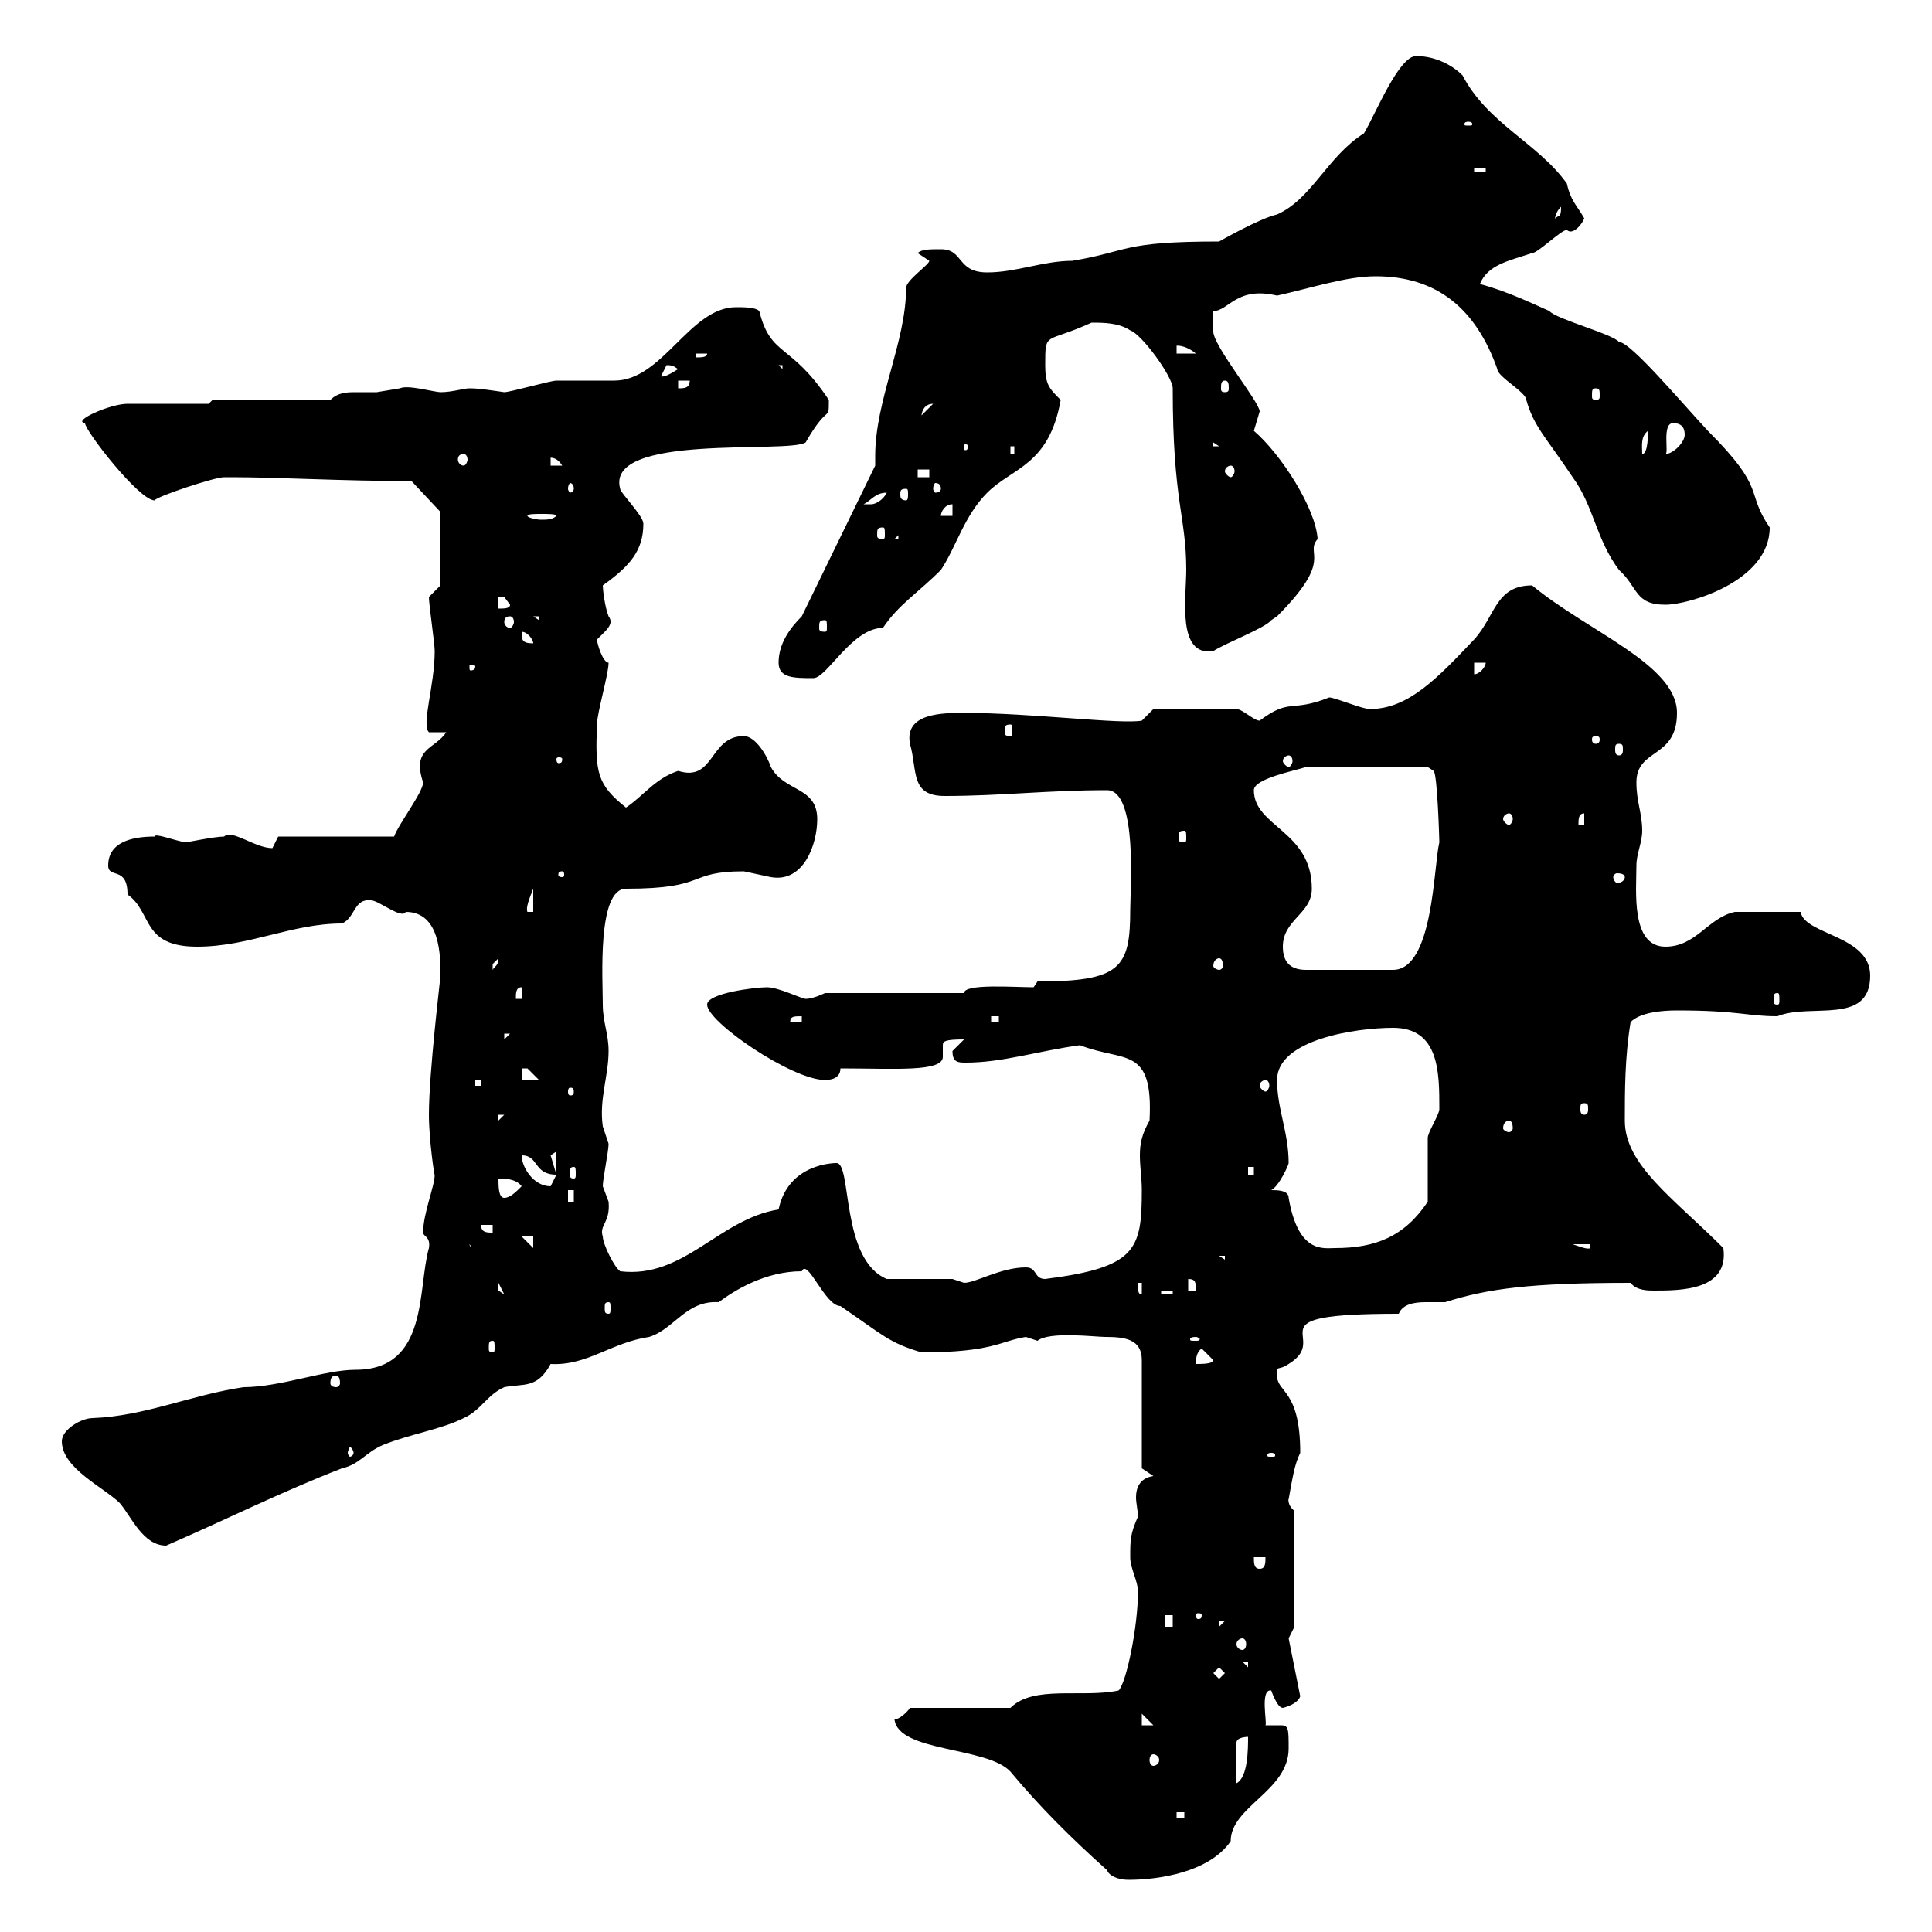 <svg xmlns="http://www.w3.org/2000/svg" xmlns:xlink="http://www.w3.org/1999/xlink" width="300" height="300"><path d="M171.90 290.40C172.20 291.30 173.70 291.90 175.20 291.90C180 291.90 187.80 290.70 191.10 285.90C191.10 280.50 200.10 278.10 200.10 271.50C200.10 268.50 200.10 267.90 198.90 267.90C198.30 267.90 197.40 267.90 196.50 267.90C196.80 267.60 195.60 262.20 197.40 262.50C197.40 262.50 198.30 265.20 199.20 265.20C200.40 264.90 201.60 264.30 201.90 263.40L200.10 254.40L201 252.60L201 234.60C199.80 233.70 200.10 232.50 200.10 232.80C200.70 229.50 201 227.40 201.90 225.60C201.90 215.70 198.30 216.30 198.30 213.60C198.30 211.80 198.30 213 200.10 211.80C207 207.60 193.50 204 217.20 204C217.80 202.50 219.60 202.20 221.40 202.20C222.30 202.20 223.80 202.20 224.40 202.20C231 200.10 237.60 199.20 253.20 199.20C254.10 200.40 255.90 200.40 256.80 200.40C261 200.40 268.50 200.40 267.60 193.80C259.80 186 252.30 180.90 252.30 174C252.30 169.50 252.30 164.10 253.20 158.70C254.70 157.20 258 156.90 260.40 156.90C270 156.90 271.20 157.80 276 157.80C281.10 155.70 290.40 159.30 290.40 151.50C290.40 145.20 280.20 145.20 279.60 141.60C272.10 141.60 270.90 141.60 269.40 141.60C265.20 142.50 263.40 147 258.60 147C253.20 147 254.10 138.30 254.10 134.40C254.10 132.60 255 130.80 255 129C255 126.30 254.10 124.50 254.10 121.50C254.10 116.10 260.40 117.90 260.40 110.70C260.40 103.20 246.60 98.10 237.90 90.90C232.20 90.90 232.20 95.70 228.90 99.30C223.20 105.30 218.70 110.10 212.70 110.10C211.50 110.10 207.30 108.30 206.40 108.30C200.40 110.70 200.40 108.30 195.60 111.90C194.70 111.90 192.90 110.10 192 110.10L179.10 110.10L177.30 111.90C174 112.50 160.20 110.70 149.70 110.70C146.40 110.70 140.40 110.70 141.30 115.50C142.50 119.70 141.30 123.60 146.70 123.60C155.40 123.60 162.60 122.70 171.90 122.70C176.70 122.70 175.50 138.30 175.50 141.30C175.50 150.30 174 152.40 161.10 152.40L160.50 153.30C157.50 153.30 149.70 152.70 149.70 154.20L128.10 154.20C128.10 154.20 126.30 155.10 125.10 155.10C124.50 155.10 120.90 153.30 119.10 153.30C117.30 153.30 109.80 154.20 109.80 156C109.80 158.70 123 167.70 128.10 167.70C129.60 167.70 130.50 167.10 130.50 165.90C138.90 165.90 146.40 166.50 146.40 164.10C146.40 163.20 146.40 162.90 146.40 162.30C146.40 161.70 146.70 161.40 149.70 161.40C149.70 161.40 147.90 163.20 147.90 163.20C147.90 165 148.80 165 150 165C155.70 165 161.10 163.20 167.70 162.30C174.60 165 179.10 162.30 178.50 174C177.30 176.10 177 177.60 177 179.40C177 181.20 177.30 183 177.30 184.80C177.30 194.10 176.40 196.80 162.30 198.60C160.50 198.60 161.10 196.80 159.30 196.80C155.40 196.80 151.50 199.20 149.70 199.20C149.70 199.20 147.90 198.60 147.90 198.60L137.70 198.60C130.50 195.60 132.30 180.60 129.90 180.60C129.60 180.60 122.40 180.60 120.90 187.80C111.60 189.30 106.20 198.60 96.30 197.40C95.40 196.80 93.60 193.20 93.60 192C93 190.20 94.80 189.90 94.50 186.60C94.50 186.60 93.60 184.20 93.60 184.20C93.60 183 94.50 178.80 94.50 177.60C94.50 177.60 93.60 174.90 93.60 174.90C93 170.70 94.50 167.10 94.50 163.20C94.50 160.50 93.60 158.70 93.60 156C93.60 152.10 92.70 138 97.20 138C110.10 138 106.50 135.30 115.50 135.30C115.50 135.30 119.70 136.20 119.70 136.20C124.80 137.10 126.90 131.10 126.90 127.20C126.90 122.10 121.80 123 119.70 119.10C119.10 117.30 117.30 114.30 115.50 114.30C110.10 114.30 111 121.50 105.30 119.70C101.70 120.90 99.90 123.60 97.20 125.40C92.70 121.80 92.40 120 92.70 112.50C92.70 110.70 94.50 104.70 94.50 102.90C93.60 102.90 92.70 99.90 92.70 99.30C94.20 97.80 95.40 96.90 94.50 95.70C93.90 94.20 93.60 91.50 93.60 90.90C97.80 87.90 99.90 85.50 99.90 81.30C99.90 80.10 96.30 76.50 96.30 75.90C93.90 67.20 122.40 70.50 125.10 68.70C128.70 62.40 128.70 65.70 128.70 62.10C122.70 53.10 119.70 55.50 117.90 48.30C117.30 47.70 115.50 47.70 114.30 47.70C107.10 47.70 102.90 59.10 95.40 59.10C94.50 59.10 87.30 59.10 86.40 59.10C85.50 59.10 79.20 60.90 78.30 60.90C76.20 60.60 74.40 60.30 72.90 60.30C72 60.30 70.20 60.90 68.40 60.90C67.50 60.90 63.30 59.70 62.10 60.30C62.10 60.30 58.50 60.90 58.50 60.90C57.90 60.90 56.40 60.90 55.20 60.90C54 60.90 52.50 60.90 51.30 62.10L33 62.10L32.40 62.70C30.60 62.70 21.60 62.70 19.80 62.70C17.10 62.70 11.10 65.40 13.20 65.70C13.20 66.90 21.60 77.70 24 77.70C24.30 77.10 33.30 74.10 34.80 74.10C36 74.10 36 74.10 36 74.10C43.20 74.10 53.10 74.70 63.90 74.70L68.40 79.50L68.40 90.90L66.60 92.70C66.60 93.90 67.50 99.90 67.50 101.10C67.50 106.50 65.40 112.50 66.60 113.70L69.30 113.70C67.50 116.40 63.90 116.10 65.70 121.50C65.70 123 61.80 128.10 61.20 129.90L43.20 129.90C43.20 129.90 42.30 131.70 42.30 131.70C39.60 131.70 36 128.70 34.80 129.90C33.30 129.90 29.10 130.80 28.80 130.80C27 130.50 24 129.30 24 129.90C20.40 129.90 16.80 130.80 16.80 134.40C16.80 136.50 19.80 134.40 19.80 138.90C23.70 141.60 21.90 147 30.60 147C38.70 147 45.30 143.40 53.10 143.40C55.20 142.50 54.90 139.50 57.60 139.80C58.80 139.80 62.40 142.80 63 141.60C68.40 141.60 68.40 148.50 68.40 151.50C68.40 151.80 66.60 166.50 66.60 173.10C66.60 177 67.50 183 67.50 182.40C67.50 184.20 65.70 188.40 65.70 191.40C65.70 192 66.90 192 66.60 193.80C64.80 200.10 66.60 212.70 55.20 212.70C50.40 212.70 43.50 215.40 37.80 215.40C29.70 216.60 22.50 219.90 14.40 220.20C12.60 220.20 9.60 222 9.60 223.80C9.60 228 16.20 231 18.60 233.40C20.40 235.50 22.20 240 25.80 240C34.80 236.10 43.80 231.60 53.10 228C55.80 227.40 56.70 225.60 59.40 224.40C63.90 222.60 68.40 222 72 220.20C74.70 219 75.60 216.60 78.30 215.40C81.30 214.80 83.40 215.70 85.50 211.80C91.20 212.10 94.80 208.50 100.80 207.60C104.70 206.40 106.50 201.90 111.60 202.20C114 200.40 118.80 197.40 124.50 197.40C125.40 195.30 128.10 202.80 130.50 202.80C137.10 207.30 138 208.50 143.10 210C154.20 210 155.40 208.20 159.30 207.60C159.30 207.60 161.10 208.20 161.10 208.20C162.90 206.70 170.10 207.60 171.60 207.60C174.60 207.60 177.30 207.90 177.30 211.20L177.30 228L179.10 229.20C177 229.50 176.40 231 176.40 232.50C176.40 233.40 176.70 234.60 176.70 235.50C175.50 238.20 175.50 239.10 175.50 241.80C175.50 243.60 176.70 245.40 176.70 247.20C176.70 252.60 174.90 261.30 173.70 262.50C168 263.70 160.50 261.60 156.90 265.20L141.30 265.20C140.70 266.10 139.50 267 138.90 267C139.50 272.10 153.30 271.20 156.90 275.10C161.40 280.50 166.20 285.30 171.90 290.40ZM182.70 281.40L183.90 281.40L183.90 282.30L182.70 282.30ZM193.80 269.70C193.80 271.50 193.80 276 192 276.90L192 270.60C192 269.70 193.80 269.70 193.80 269.70ZM179.10 272.40C179.40 272.40 180 272.70 180 273.30C180 273.90 179.40 274.20 179.10 274.20C178.80 274.20 178.50 273.90 178.50 273.30C178.50 272.70 178.80 272.40 179.10 272.40ZM177.30 266.10L179.10 267.90L177.30 267.90ZM188.40 259.80L189.30 258.90L190.20 259.80L189.30 260.70ZM192.90 258L193.80 258L193.80 258.90ZM192.90 254.40C193.20 254.40 193.50 254.70 193.50 255.30C193.50 255.90 193.20 256.20 192.90 256.20C192.60 256.20 192 255.90 192 255.30C192 254.70 192.60 254.40 192.90 254.40ZM180.90 250.80L182.10 250.80L182.10 252.60L180.90 252.60ZM189.30 251.70L190.20 251.70L189.30 252.60ZM186.60 250.80C186.60 251.40 186.30 251.40 186 251.40C186 251.40 185.70 251.40 185.70 250.80C185.70 250.50 186 250.50 186 250.50C186.30 250.50 186.60 250.50 186.60 250.80ZM194.70 241.80L196.50 241.80C196.50 242.70 196.50 243.60 195.60 243.60C194.70 243.60 194.70 242.70 194.70 241.80ZM197.40 225.60C198 225.60 198 225.90 198 225.90C198 226.20 198 226.20 197.40 226.20C196.80 226.20 196.80 226.20 196.80 225.90C196.80 225.90 196.80 225.60 197.40 225.60ZM54.90 225.60C54.90 225.90 54.60 226.20 54.30 226.20C54.30 226.20 54 225.90 54 225.60C54 225.30 54.30 224.70 54.30 224.70C54.60 224.70 54.90 225.30 54.90 225.60ZM52.20 213.60C52.50 213.60 52.80 213.90 52.80 214.80C52.80 215.10 52.50 215.40 52.20 215.40C51.60 215.40 51.30 215.10 51.30 214.80C51.30 213.90 51.60 213.60 52.20 213.60ZM186.60 209.40L188.40 211.20C188.40 211.80 186.60 211.80 185.70 211.80C185.70 211.20 185.70 210 186.60 209.40ZM76.50 208.20C76.80 208.20 76.80 208.50 76.80 209.40C76.80 209.70 76.80 210 76.50 210C75.90 210 75.90 209.70 75.90 209.40C75.90 208.50 75.90 208.20 76.50 208.20ZM185.70 207.60C186 207.60 186.30 207.90 186.30 207.90C186.30 208.20 186 208.20 185.70 208.20C184.80 208.20 184.80 208.20 184.80 207.90C184.80 207.90 184.80 207.60 185.70 207.60ZM94.50 202.20C94.80 202.20 94.80 202.50 94.80 203.10C94.80 203.70 94.80 204 94.50 204C93.90 204 93.90 203.70 93.90 203.10C93.90 202.50 93.90 202.20 94.50 202.20ZM176.70 199.20L177.30 199.20L177.30 201C176.70 201 176.70 200.40 176.70 199.20ZM180.30 200.40L182.10 200.40L182.10 201L180.30 201ZM77.40 199.20L78.30 201L77.40 200.40ZM184.50 198.60C185.70 198.60 185.70 199.20 185.70 200.40L184.50 200.40ZM189.30 195L190.20 195L190.20 195.60ZM72.90 193.20L74.70 195.60L74.70 193.80C73.80 193.80 72.90 193.80 72.90 193.20ZM81 192L82.80 192L82.80 193.80ZM197.40 184.80C198.60 184.20 200.10 180.90 200.10 180.60C200.10 175.80 198.30 172.20 198.30 167.70C198.30 161.40 210.60 159.60 216.30 159.60C223.50 159.60 223.50 166.50 223.50 172.20C223.50 173.10 221.70 175.80 221.70 176.70C221.70 178.80 221.70 184.80 221.70 186.60C218.10 192 213.60 193.80 207.30 193.80C205.50 193.80 201.60 194.70 200.10 186C200.10 184.80 198.30 184.80 197.40 184.80ZM244.20 193.20L246.90 193.20L246.90 193.80C246.60 194.10 245.10 193.50 244.20 193.20ZM74.70 190.20L76.50 190.20L76.50 191.40C75.60 191.40 74.70 191.40 74.70 190.20ZM88.20 184.80L89.10 184.80L89.10 186.60L88.20 186.60ZM77.40 183C78.30 183 80.10 183 81 184.20C80.10 185.10 79.20 186 78.30 186C77.40 186 77.40 184.20 77.40 183ZM81 179.40C83.70 179.40 82.80 182.40 86.40 182.40C86.40 182.40 85.50 184.20 85.50 184.20C82.80 184.20 81 181.20 81 179.40ZM89.10 181.20C89.40 181.20 89.40 181.50 89.40 182.40C89.40 182.70 89.40 183 89.10 183C88.50 183 88.50 182.70 88.50 182.40C88.50 181.50 88.50 181.20 89.10 181.20ZM193.80 181.20L194.70 181.20L194.70 182.40L193.80 182.40ZM86.40 178.80L86.40 182.40L85.50 179.40ZM234.30 174C234.60 174 234.90 174.30 234.90 175.20C234.90 175.50 234.60 175.80 234.30 175.80C234 175.80 233.40 175.50 233.40 175.20C233.40 174.30 234 174 234.30 174ZM77.40 173.10L78.30 173.10L77.40 174ZM246 171.30C246.60 171.30 246.60 171.60 246.60 172.20C246.60 172.50 246.60 173.10 246 173.10C245.40 173.10 245.40 172.50 245.40 172.20C245.40 171.60 245.40 171.30 246 171.30ZM89.10 169.50C89.10 170.10 88.80 170.10 88.50 170.10C88.50 170.10 88.20 170.10 88.20 169.50C88.20 168.90 88.50 168.90 88.50 168.90C88.80 168.90 89.10 168.90 89.10 169.50ZM73.80 167.70L74.70 167.70L74.70 168.60L73.80 168.60ZM196.50 167.70C196.80 167.70 197.10 168 197.10 168.60C197.10 168.90 196.80 169.50 196.50 169.50C196.20 169.50 195.60 168.90 195.60 168.60C195.60 168 196.20 167.70 196.50 167.70ZM81 165.90C81 165.90 81 165.90 81.90 165.90C81.90 165.90 83.70 167.70 83.70 167.70L81 167.70ZM78.30 160.50L79.20 160.50L78.30 161.40ZM124.50 157.80L124.50 158.70L122.70 158.70C122.70 157.80 123.30 157.80 124.50 157.80ZM153.90 157.80L155.10 157.80L155.10 158.70L153.90 158.70ZM81 153.30L81 155.10L80.10 155.10C80.10 154.20 80.10 153.30 81 153.30ZM276 154.20C276.30 154.20 276.30 154.50 276.30 155.40C276.30 155.70 276.30 156 276 156C275.40 156 275.40 155.70 275.40 155.40C275.40 154.50 275.40 154.20 276 154.20ZM77.40 148.80C77.40 150 76.80 150 76.50 150.60C76.50 150.60 76.50 150.60 76.50 149.70C76.50 149.70 77.40 148.80 77.40 148.80ZM199.20 147C199.20 142.80 203.70 141.90 203.70 138C203.70 129 194.70 128.40 194.70 122.70C194.70 120.90 201 119.70 202.80 119.10L221.70 119.10L222.60 119.70C223.20 120 223.50 130.50 223.50 130.80C222.60 134.40 222.60 150.60 216.30 150.60L202.80 150.60C200.10 150.60 199.20 149.10 199.20 147ZM189.30 148.80C189.60 148.80 189.90 149.10 189.90 150C189.90 150.30 189.60 150.60 189.30 150.60C189 150.60 188.40 150.30 188.40 150C188.40 149.10 189 148.80 189.30 148.80ZM82.80 138L82.80 141.60L81.90 141.60C81.60 141 82.20 139.50 82.80 138ZM87.30 135.30C87.60 135.30 87.60 135.60 87.60 135.90C87.60 135.90 87.60 136.20 87.30 136.20C86.70 136.20 86.70 135.90 86.70 135.90C86.70 135.60 86.70 135.30 87.30 135.30ZM252.30 136.20C252.30 136.50 252 137.10 251.10 137.10C250.80 137.10 250.50 136.50 250.50 136.20C250.50 135.90 250.80 135.60 251.10 135.60C252 135.60 252.30 135.90 252.30 136.20ZM183.90 129C184.20 129 184.20 129.30 184.20 130.20C184.20 130.50 184.20 130.80 183.90 130.80C183 130.80 183 130.50 183 130.20C183 129.30 183 129 183.90 129ZM246 126.30L246 128.10L245.10 128.10C245.10 127.20 245.10 126.30 246 126.30ZM234.30 126.30C234.60 126.30 234.90 126.60 234.90 127.20C234.90 127.50 234.60 128.10 234.30 128.10C234 128.10 233.40 127.50 233.40 127.20C233.40 126.60 234 126.30 234.30 126.30ZM87.30 117.90C87.30 118.50 87 118.50 86.70 118.50C86.70 118.50 86.40 118.50 86.40 117.90C86.40 117.60 86.70 117.60 86.70 117.60C87 117.60 87.30 117.60 87.30 117.90ZM200.10 117.30C200.40 117.30 200.70 117.60 200.70 118.20C200.70 118.50 200.40 119.10 200.10 119.10C199.80 119.10 199.20 118.50 199.20 118.20C199.20 117.60 199.80 117.30 200.10 117.30ZM251.40 115.50C252 115.50 252 115.80 252 116.40C252 116.70 252 117.30 251.40 117.30C250.80 117.30 250.80 116.70 250.80 116.40C250.80 115.80 250.80 115.50 251.40 115.50ZM247.80 114.30C248.40 114.30 248.40 114.60 248.40 114.90C248.40 114.90 248.40 115.50 247.80 115.50C247.20 115.50 247.20 114.90 247.20 114.90C247.20 114.60 247.20 114.30 247.80 114.30ZM156.90 112.50C157.20 112.50 157.20 112.80 157.20 113.70C157.20 114 157.20 114.30 156.90 114.30C156 114.30 156 114 156 113.70C156 112.80 156 112.50 156.90 112.50ZM120.90 102.90C120.90 105.30 123.30 105.30 126.30 105.30C128.40 105.30 132.30 97.50 137.10 97.50C139.50 93.90 142.50 92.10 146.10 88.50C148.50 84.90 149.70 80.10 153.30 76.50C157.20 72.60 162.90 72.30 164.70 62.10C162.90 60.30 162.30 59.70 162.30 56.70C162.30 51.30 162.30 53.40 169.50 50.10C171.30 50.10 173.70 50.10 175.50 51.30C177.30 51.90 182.10 58.50 182.10 60.30C182.10 78 184.20 80.10 184.20 88.50C184.20 92.70 182.70 102 188.40 101.10C190.20 99.90 196.50 97.50 197.40 96.30C197.40 96.30 198.30 95.70 198.30 95.70C207.30 86.70 202.50 86.10 204.60 83.70C204.30 78.90 198.90 70.50 194.70 66.90C194.70 66.90 195.60 63.90 195.60 63.90C195.60 62.40 188.10 53.40 188.40 51.30L188.40 48.30C190.80 48.30 192 44.40 198.30 45.90C203.70 44.70 209.10 42.90 213.60 42.90C223.20 42.90 229.20 48 232.50 57.30C232.50 58.50 237 60.90 237 62.10C238.20 66.30 240 67.80 244.20 74.10C247.50 78.60 247.80 83.70 251.40 88.50C254.40 91.20 253.80 93.90 258.60 93.90C262.20 93.90 274.80 90.30 274.80 81.90C270.90 76.20 274.50 76.20 265.20 66.90C261 62.40 253.20 53.10 251.40 53.10C250.50 51.90 241.50 49.50 240.60 48.30C238.50 47.40 234.30 45.30 229.80 44.10C231 41.10 234.30 40.50 237.90 39.30C238.80 39.30 242.40 35.70 243.30 35.70C244.20 36.60 245.70 34.80 246 33.90C244.80 31.80 243.90 31.20 243.30 28.50C238.80 22.20 231 19.20 227.10 11.70C225.30 9.90 222.60 8.70 219.90 8.70C217.20 8.70 213.60 17.70 211.80 20.70C206.10 24.30 203.70 30.90 198.30 33.30C195.60 33.90 189.30 37.50 189.30 37.50C174 37.50 175.50 39 166.50 40.50C162 40.50 157.80 42.30 153.30 42.30C148.50 42.30 149.70 38.70 146.10 38.70C144.30 38.70 143.10 38.70 142.50 39.30C142.50 39.30 144.30 40.50 144.30 40.50C144.30 41.10 140.70 43.50 140.70 44.70C140.70 53.10 135.90 62.10 135.90 70.80C135.90 71.10 135.90 71.70 135.90 72.30L124.50 95.70C122.70 97.50 120.90 99.90 120.90 102.90ZM228.90 102.90L230.70 102.90C230.70 103.50 229.80 104.70 228.90 104.70ZM73.80 103.50C73.80 104.10 73.20 104.10 73.20 104.10C72.90 104.10 72.90 104.10 72.90 103.50C72.90 103.20 72.90 103.20 73.20 103.20C73.20 103.20 73.80 103.20 73.80 103.50ZM81 98.10C81.90 98.10 82.80 99.30 82.80 99.90C81 99.90 81 99.30 81 98.10ZM128.10 96.30C128.40 96.30 128.40 96.60 128.40 97.50C128.40 97.80 128.40 98.10 128.10 98.10C127.20 98.10 127.20 97.80 127.20 97.50C127.20 96.60 127.20 96.30 128.10 96.30ZM79.20 95.70C79.50 95.70 79.80 96 79.80 96.60C79.80 96.90 79.50 97.50 79.20 97.50C78.60 97.50 78.30 96.90 78.30 96.60C78.30 96 78.60 95.70 79.20 95.70ZM82.80 95.70L83.70 95.70L83.70 96.30ZM77.40 92.70C77.40 92.70 77.40 92.70 78.30 92.70C78.30 92.70 79.20 93.90 79.20 93.90C79.20 94.50 78.30 94.50 77.40 94.50ZM139.50 83.10L139.50 83.70L138.90 83.70ZM137.10 81.90C137.40 81.90 137.40 82.20 137.40 83.10C137.40 83.40 137.40 83.70 137.10 83.70C136.20 83.70 136.20 83.40 136.20 83.10C136.20 82.20 136.20 81.90 137.10 81.90ZM86.40 80.10C85.80 80.70 84.90 80.70 84 80.70C83.40 80.70 81.90 80.40 81.90 80.10C81.90 79.80 83.10 79.80 84 79.80C85.20 79.80 86.40 79.80 86.40 80.10C86.40 80.10 86.40 80.10 86.40 80.10ZM147.90 78.30L147.90 80.10L146.10 80.10C146.10 79.50 146.70 78.30 147.90 78.30ZM137.70 76.50C137.10 77.70 135.90 78.30 135.30 78.30C134.10 78.30 134.10 78.30 134.10 78.30C135.30 77.70 135.90 76.50 137.70 76.50ZM140.70 75.90C141 75.90 141 76.20 141 76.80C141 77.10 141 77.70 140.70 77.70C139.80 77.70 139.80 77.10 139.80 76.80C139.80 76.20 139.80 75.90 140.70 75.90ZM89.10 75.90C89.10 76.20 88.80 76.50 88.50 76.50C88.50 76.50 88.20 76.20 88.20 75.90C88.20 75.30 88.50 75 88.50 75C88.80 75 89.10 75.30 89.10 75.90ZM146.10 75.90C146.10 76.20 145.80 76.50 145.20 76.50C145.20 76.50 144.90 76.20 144.90 75.90C144.90 75.30 145.20 75 145.20 75C145.80 75 146.10 75.30 146.10 75.90ZM142.50 72.90L144.30 72.90L144.30 74.10L142.50 74.10ZM191.10 72.30C191.40 72.30 191.70 72.60 191.70 73.20C191.70 73.50 191.40 74.10 191.10 74.10C190.80 74.10 190.20 73.50 190.20 73.20C190.20 72.60 190.80 72.30 191.10 72.30ZM85.50 71.10C85.20 71.10 86.40 70.80 87.30 72.30L85.50 72.30ZM72 70.50C72.30 70.50 72.60 70.80 72.60 71.40C72.60 71.70 72.30 72.30 72 72.30C71.40 72.30 71.10 71.70 71.10 71.40C71.10 70.80 71.40 70.50 72 70.50ZM156.90 69.30L157.50 69.30L157.50 70.50L156.90 70.50ZM255.90 66.90C255.90 67.50 255.90 70.50 255 70.50C255 69.30 254.70 67.80 255.90 66.90ZM259.80 65.70C261 65.70 261.60 66.30 261.60 67.50C261.60 68.70 259.80 70.50 258.60 70.50C259.20 70.50 258 65.70 259.80 65.70ZM150.30 69.30C150.30 69.90 150 69.90 150 69.90C149.70 69.90 149.70 69.90 149.70 69.30C149.70 69 149.70 69 150 69C150 69 150.30 69 150.30 69.30ZM188.40 68.70L189.30 69.30L188.40 69.30ZM144.90 62.70C144.90 62.70 144.90 62.70 144.90 62.70L143.10 64.50C143.10 65.40 142.80 62.70 144.90 62.70ZM247.80 60.30C248.40 60.30 248.40 60.60 248.40 61.50C248.40 61.80 248.40 62.10 247.80 62.10C247.20 62.10 247.20 61.80 247.20 61.50C247.20 60.60 247.20 60.30 247.80 60.30ZM105.30 59.10L107.10 59.10C107.10 60.30 106.20 60.30 105.30 60.30ZM190.20 59.10C190.80 59.10 190.80 59.70 190.80 60.30C190.80 60.60 190.80 60.90 190.20 60.90C189.60 60.90 189.60 60.60 189.60 60.30C189.60 59.70 189.60 59.10 190.20 59.10ZM103.50 56.70C104.70 56.70 104.70 57 105.30 57.30C102.60 59.10 102.60 58.20 102.60 58.50C102.60 58.50 103.50 56.70 103.50 56.70ZM120.90 56.70L121.50 56.70L121.50 57.30ZM108 54.90L109.80 54.90C109.80 55.50 108.90 55.50 108 55.50ZM182.70 53.70C182.40 53.70 183.90 53.40 185.70 54.90L182.70 54.90ZM242.40 32.10C242.40 33.90 242.10 33.30 241.50 33.90C241.50 34.50 241.20 33.30 242.40 32.10ZM228.90 26.10L230.70 26.10L230.70 26.70L228.90 26.70ZM228 18.90C228.60 18.90 228.60 19.20 228.60 19.20C228.60 19.50 228.60 19.50 228 19.50C227.40 19.50 227.40 19.50 227.40 19.20C227.40 19.20 227.40 18.90 228 18.90Z"/></svg>